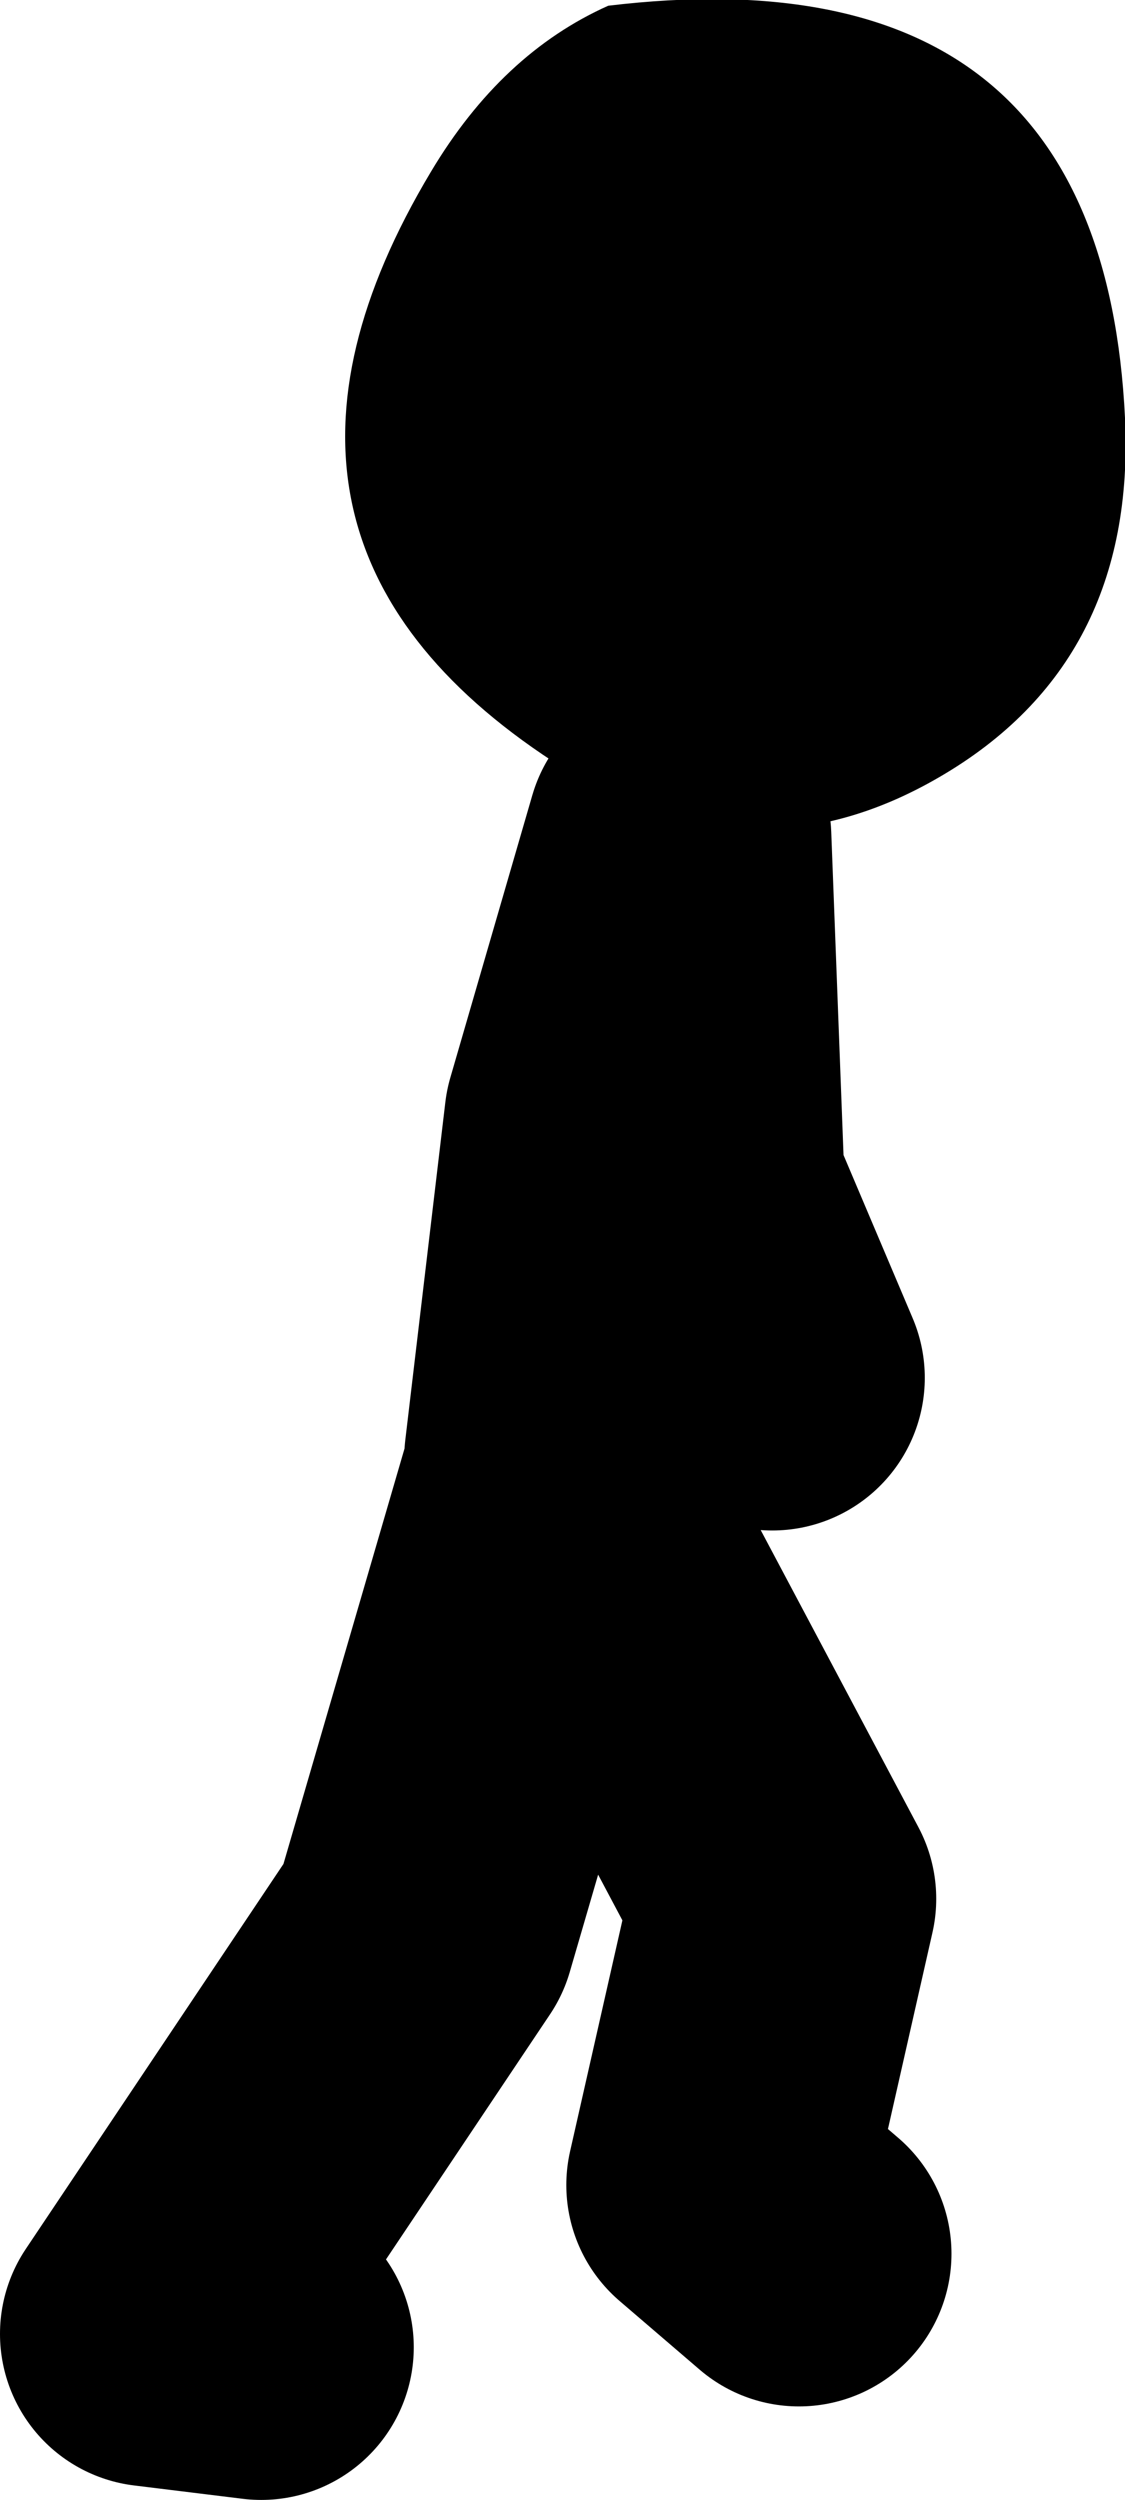 <?xml version="1.0" encoding="UTF-8" standalone="no"?>
<svg xmlns:xlink="http://www.w3.org/1999/xlink" height="65.5px" width="29.5px" xmlns="http://www.w3.org/2000/svg">
  <g transform="matrix(1.0, 0.0, 0.0, 1.0, -104.85, 12.15)">
    <path d="M120.8 -12.0 Q133.75 -13.55 134.35 -1.2 134.65 5.2 129.5 8.2 124.45 11.15 119.35 7.8 110.4 1.95 116.15 -7.65 118.0 -10.75 120.8 -12.0" fill="#000000" fill-rule="evenodd" stroke="none"/>
    <path d="M119.45 26.05 L120.5 17.2 122.65 9.8 123.0 19.0 125.1 23.95 M111.7 49.35 L108.85 49.0 115.95 38.4 119.45 26.4 125.4 37.6 123.7 45.1 125.8 46.9" fill="none" stroke="#000000" stroke-linecap="round" stroke-linejoin="round" stroke-width="8.0"/>
  </g>
</svg>

